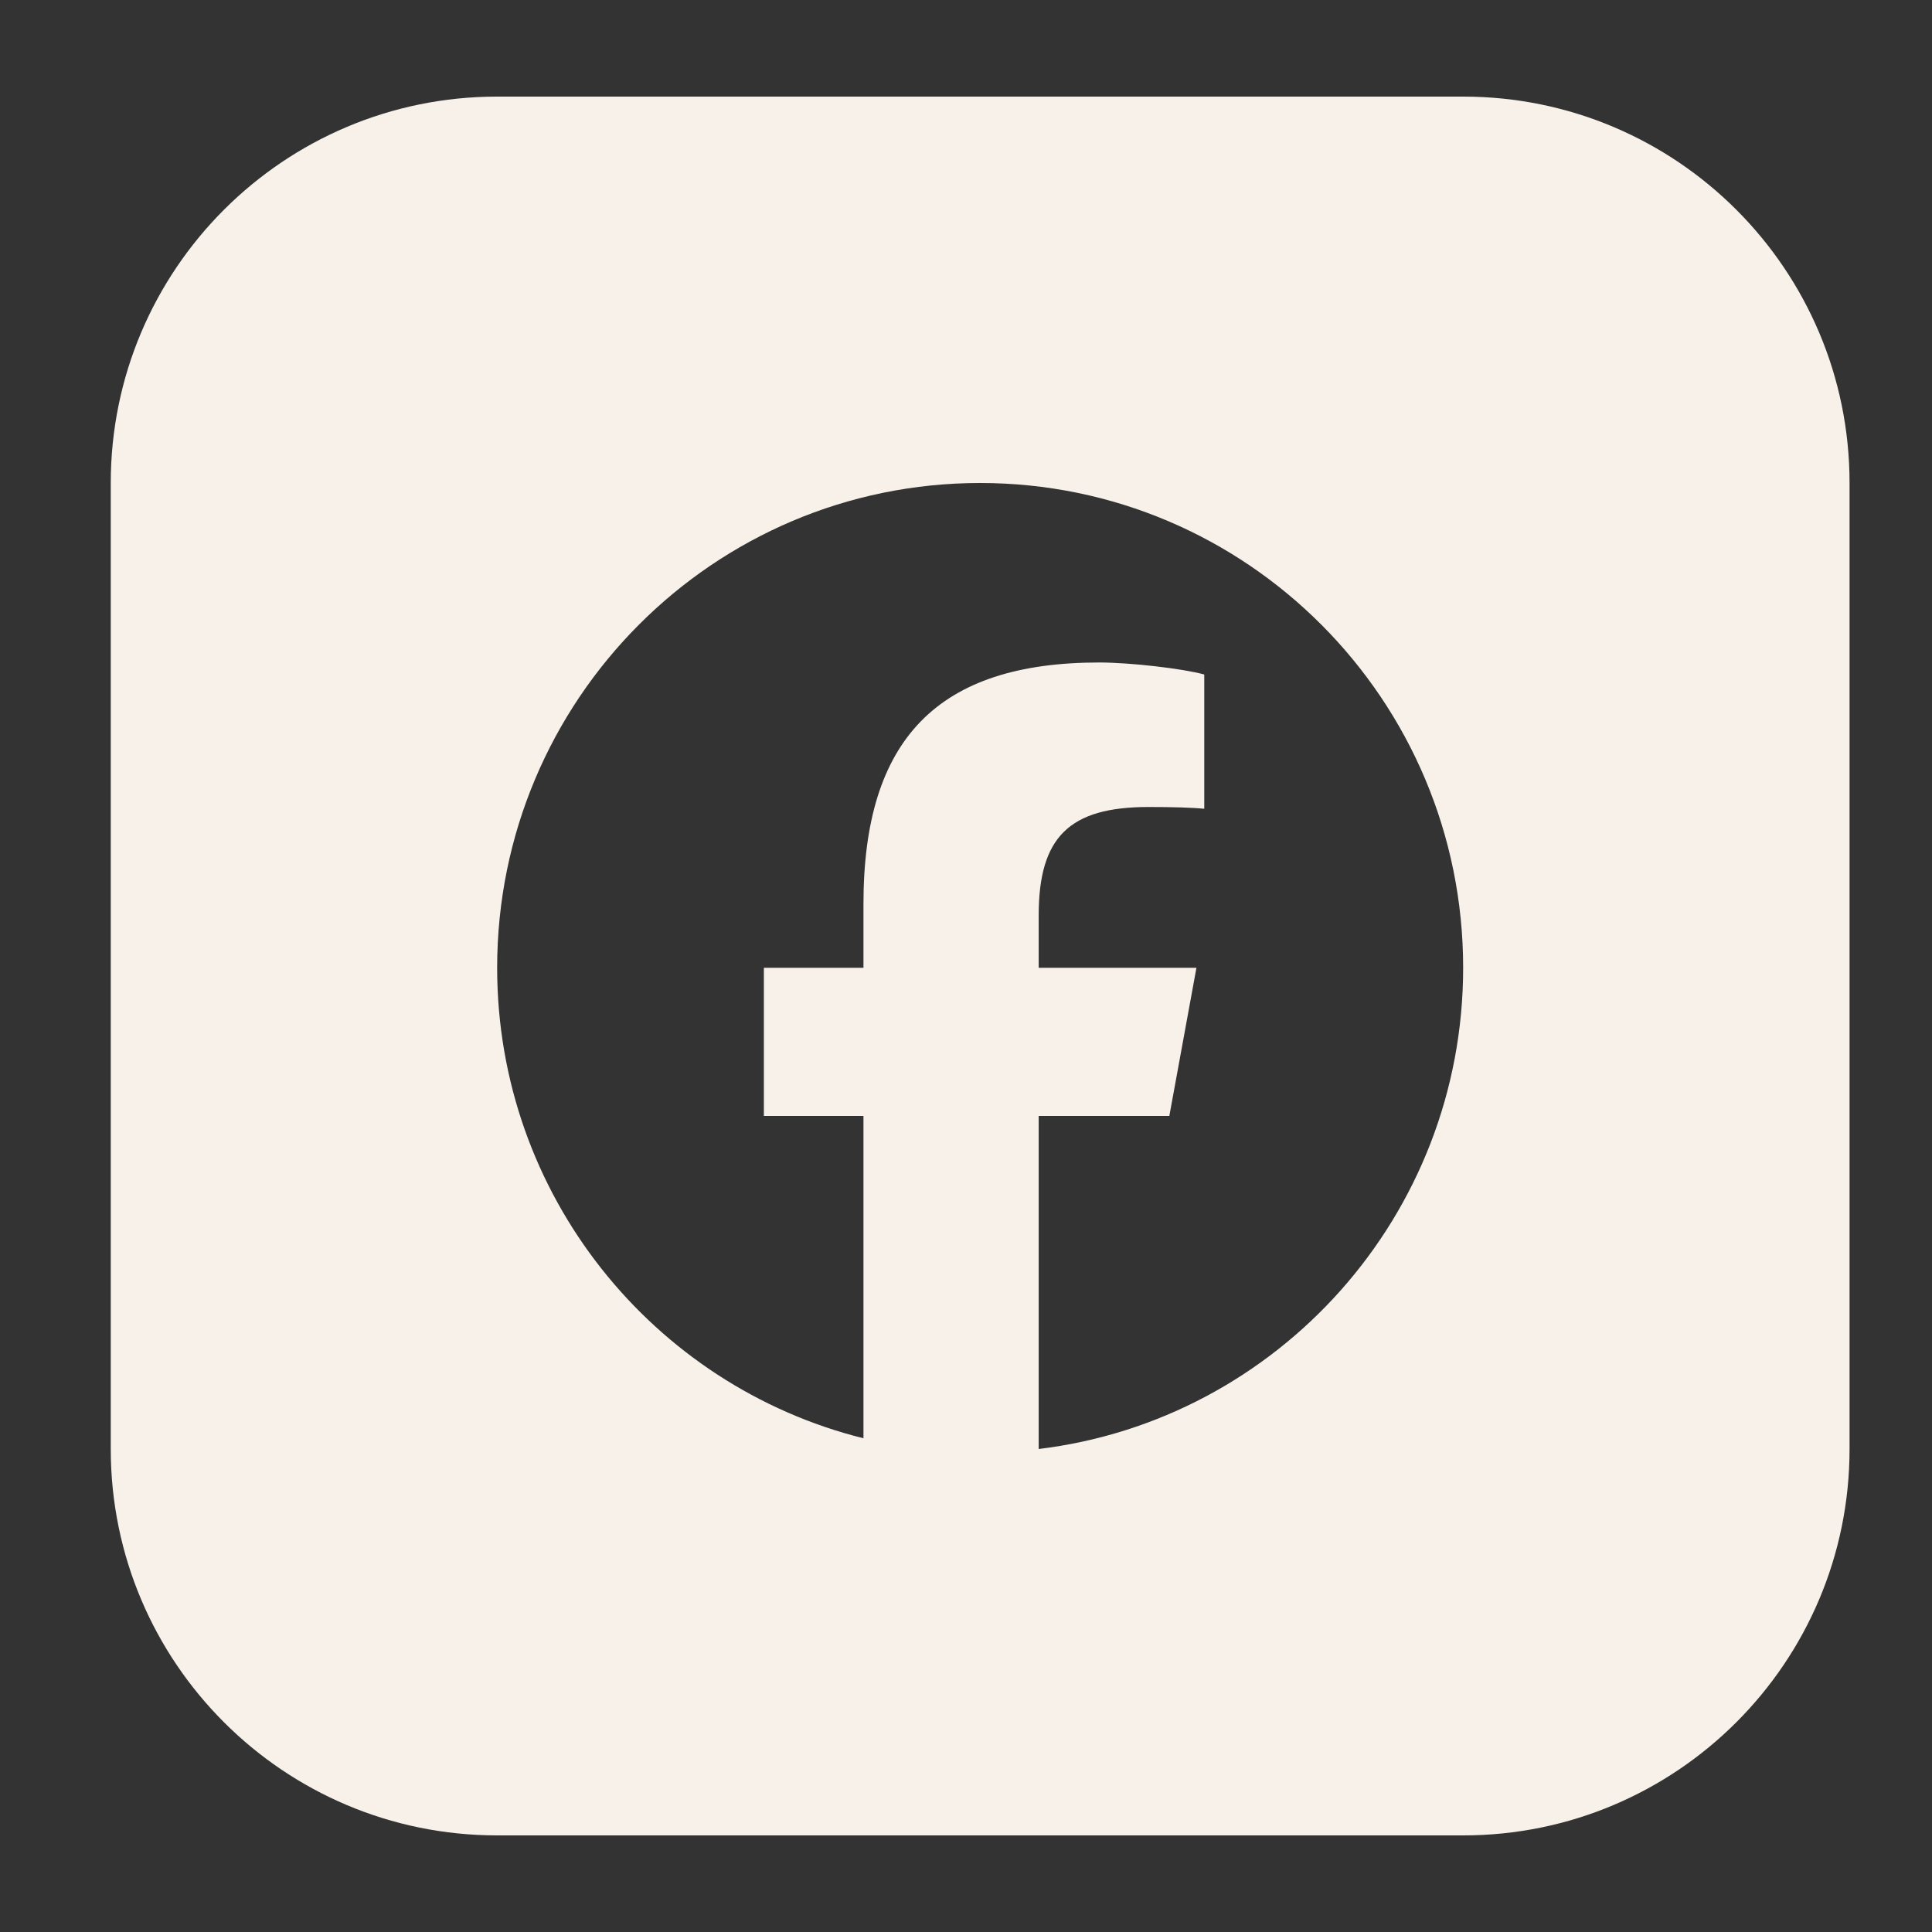 <svg width="40" height="40" viewBox="0 0 40 40" fill="none" xmlns="http://www.w3.org/2000/svg">
<rect x="0" y="0" width="40" height="40" fill="#333333" stroke="none"/>
<path fill-rule="evenodd" clip-rule="evenodd" d="M10.293 2C5.875 2 2.293 5.582 2.293 10V30C2.293 34.418 5.875 38 10.293 38H30.293C34.711 38 38.293 34.418 38.293 30V10C38.293 5.582 34.711 2 30.293 2H10.293ZM10.293 20.037C10.293 14.494 14.77 10 20.293 10C25.815 10 30.293 14.494 30.293 20.037C30.293 25.168 26.456 29.4 21.505 30V23.104H24.21L24.771 20.037H21.505V18.952C21.505 17.331 22.138 16.708 23.778 16.708C24.287 16.708 24.697 16.72 24.933 16.745V13.965C24.486 13.841 23.393 13.716 22.759 13.716C19.418 13.716 17.877 15.299 17.877 18.715V20.037H15.815V23.104H17.877V29.778C13.522 28.693 10.293 24.744 10.293 20.037Z" fill="#F7F1E9"/>
</svg>
